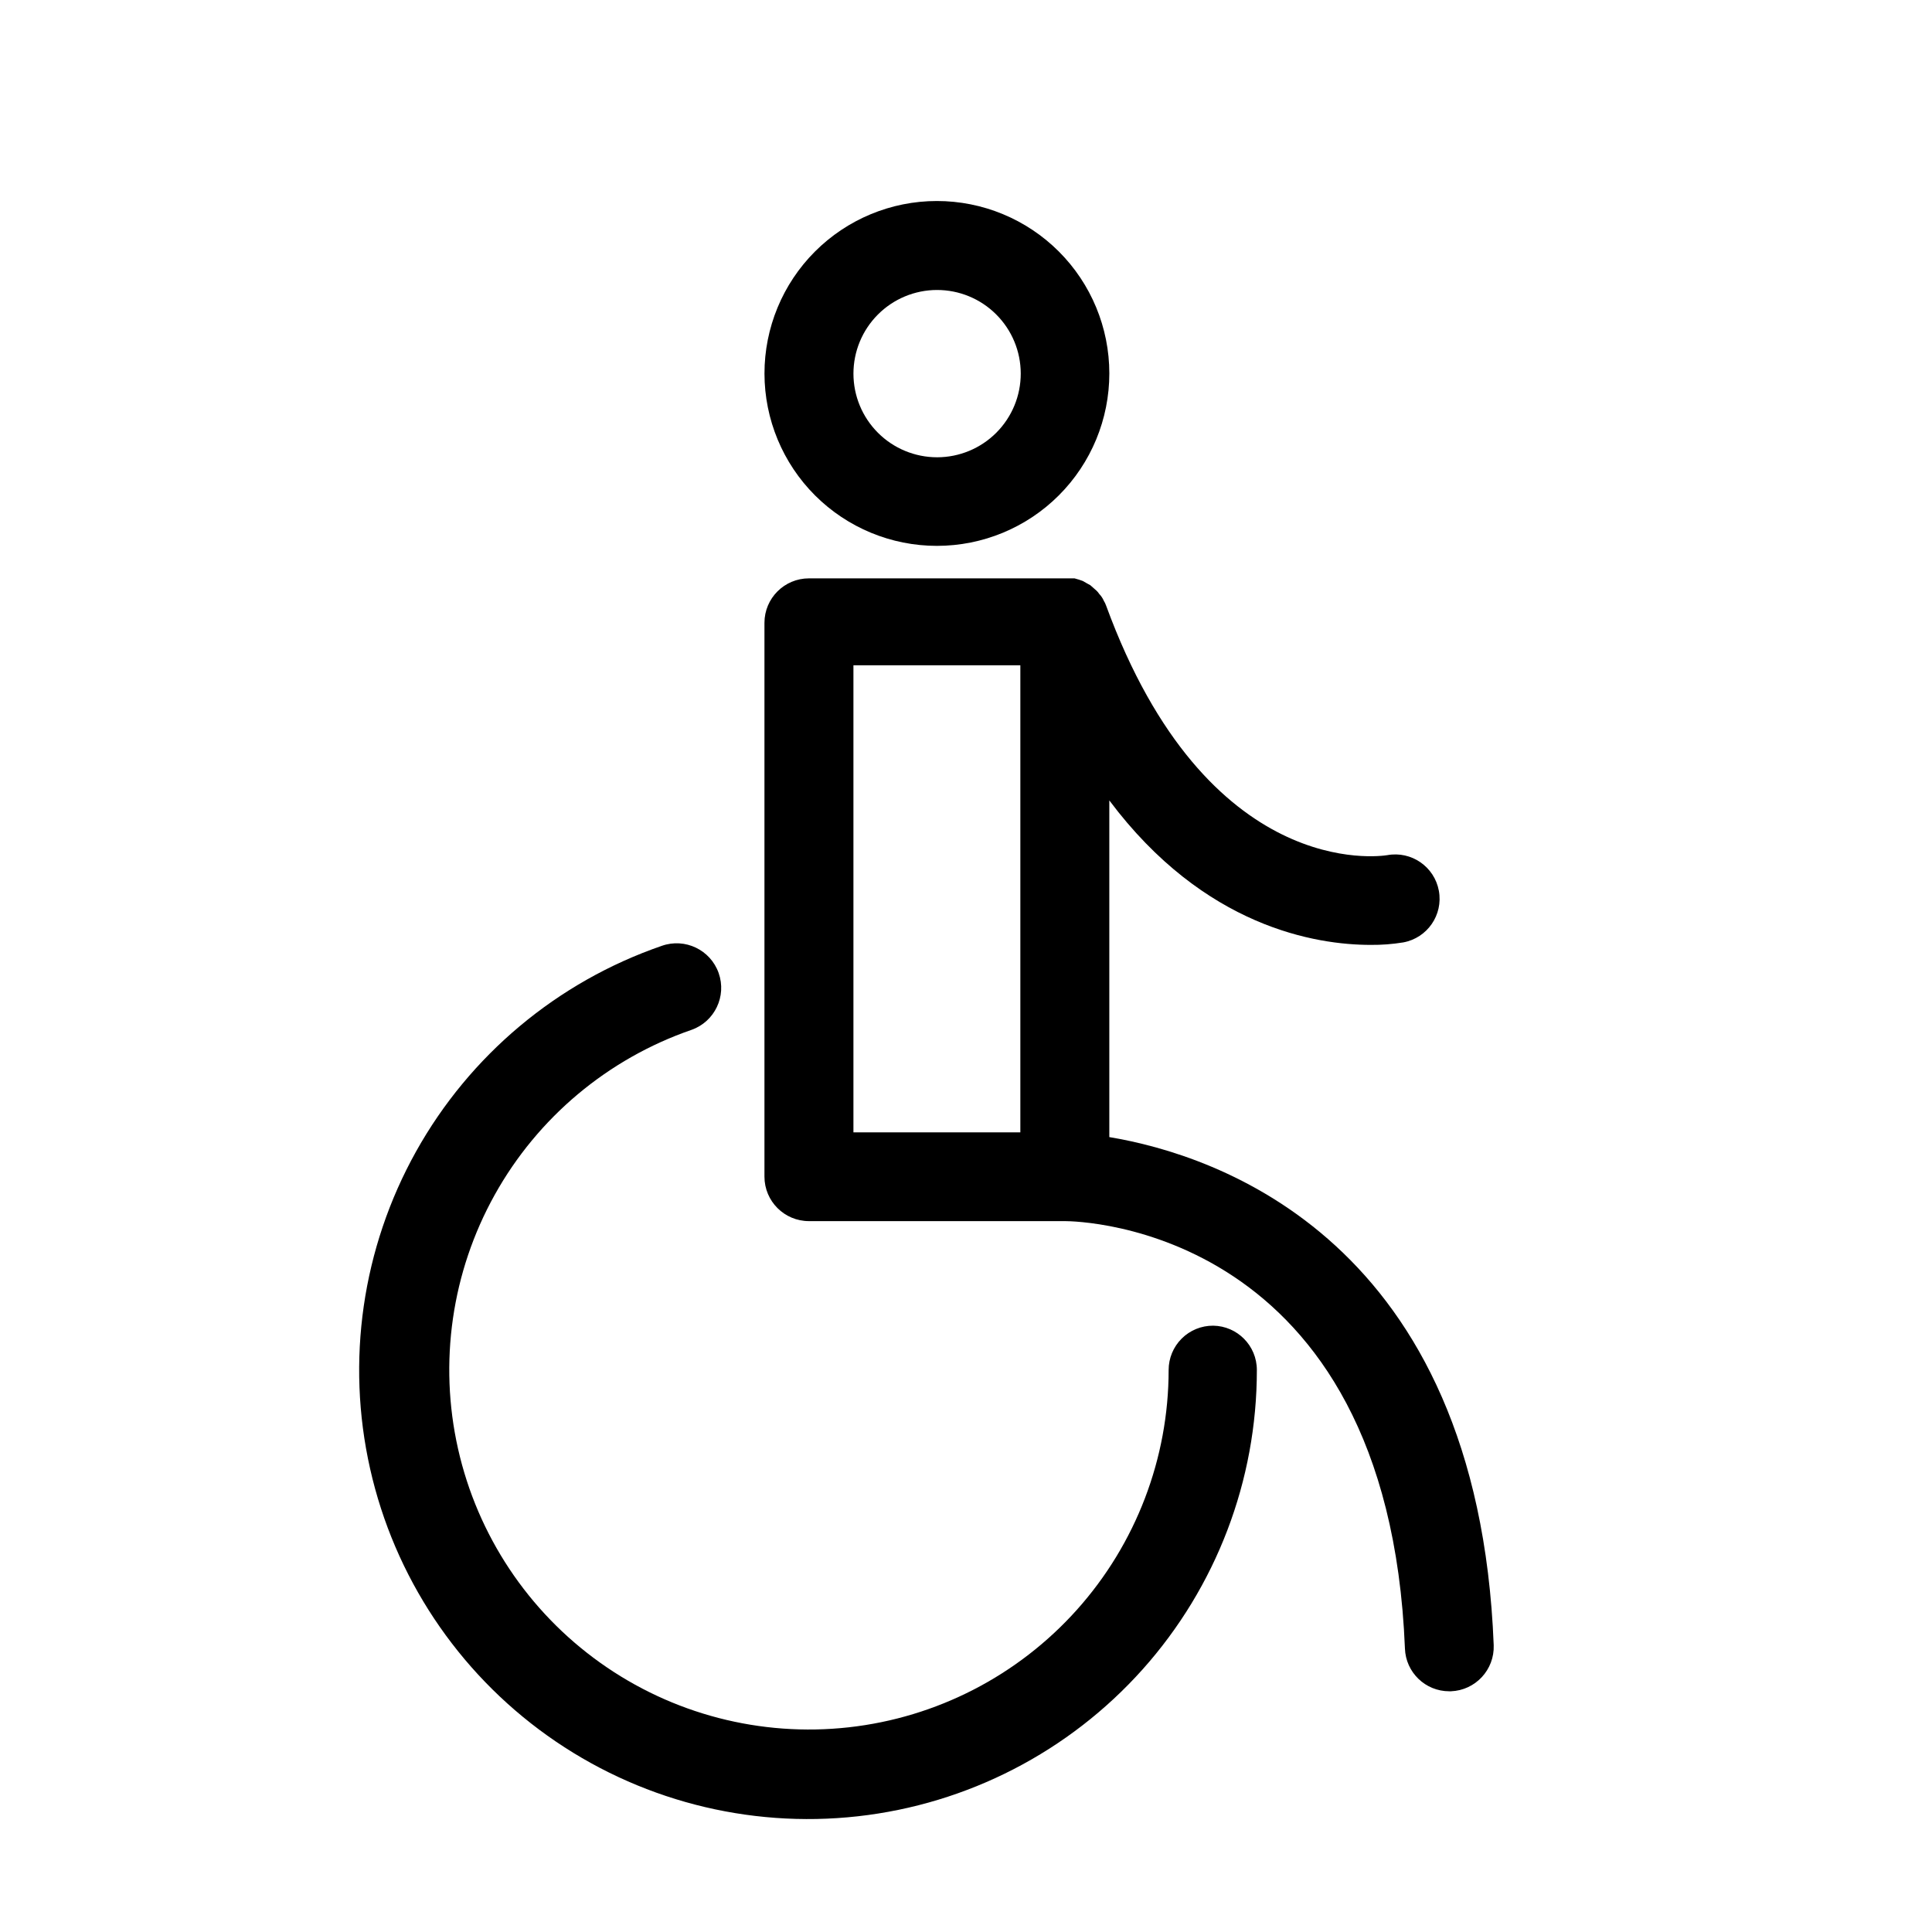 <?xml version="1.0" encoding="UTF-8"?>
<!-- Uploaded to: ICON Repo, www.iconrepo.com, Generator: ICON Repo Mixer Tools -->
<svg fill="#000000" width="800px" height="800px" version="1.1" viewBox="144 144 512 512" xmlns="http://www.w3.org/2000/svg">
 <g>
  <path d="m392.29 288.66c12.125 0 23.75-4.816 32.32-13.391 8.57-8.57 13.379-20.199 13.375-32.32-0.004-12.125-4.824-23.746-13.398-32.312-8.578-8.566-20.207-13.375-32.328-13.367-12.125 0.008-23.746 4.836-32.309 13.414-8.562 8.578-13.367 20.211-13.355 32.332 0.016 12.109 4.836 23.719 13.402 32.277 8.57 8.559 20.184 13.367 32.293 13.367zm0-67.812c5.883-0.012 11.531 2.312 15.695 6.465 4.168 4.148 6.516 9.785 6.523 15.668 0.008 5.883-2.32 11.527-6.473 15.691-4.156 4.164-9.797 6.508-15.676 6.512-5.883 0.004-11.527-2.328-15.688-6.488-4.16-4.156-6.5-9.797-6.5-15.68 0-5.871 2.328-11.5 6.477-15.656 4.144-4.156 9.77-6.5 15.641-6.512z"/>
  <path d="m465.49 495.32c-3.121-0.016-6.121 1.215-8.332 3.418-2.211 2.203-3.457 5.199-3.457 8.32-0.008 23.449-8.664 46.074-24.309 63.547-15.641 17.473-37.176 28.562-60.484 31.152-23.309 2.59-46.754-3.504-65.852-17.117-19.098-13.609-32.508-33.785-37.664-56.664-5.156-22.875-1.695-46.852 9.715-67.34s29.973-36.051 52.141-43.711c6.148-2.168 9.375-8.914 7.203-15.062-2.172-6.148-8.914-9.375-15.062-7.207-27.684 9.539-50.875 28.949-65.137 54.516-14.266 25.57-18.598 55.5-12.168 84.066 6.426 28.562 23.164 53.75 47.004 70.746 23.844 16.992 53.113 24.598 82.211 21.355 29.098-3.242 55.98-17.102 75.496-38.926 19.516-21.824 30.301-50.078 30.285-79.355 0-6.426-5.164-11.656-11.59-11.738z"/>
  <path d="m437.98 445.34v-89.223c25.191 33.656 54.863 38.289 69.273 38.289 2.887 0.027 5.769-0.191 8.617-0.656 6.387-1.168 10.613-7.293 9.445-13.676-1.168-6.387-7.293-10.617-13.676-9.449-1.914 0.301-47.711 7.055-74.512-66.148h-0.004c-0.148-0.441-0.352-0.867-0.605-1.262-0.289-0.672-0.699-1.285-1.207-1.812-0.191-0.289-0.41-0.559-0.656-0.805l-0.906-0.805-0.805-0.707-1.008-0.555-0.957-0.555-1.008-0.352-1.211-0.352h-70.383c-6.512 0-11.789 5.277-11.789 11.789v146.76c0 6.512 5.277 11.789 11.789 11.789h67.812c3.477 0 85.648 1.309 90.133 113.26 0.219 6.324 5.41 11.34 11.738 11.336h0.453c6.492-0.246 11.562-5.699 11.336-12.195-4.18-107.51-73.707-129.98-101.87-134.67zm-67.812-125.04h44.234v123.79h-44.234z"/>
 </g>
</svg>